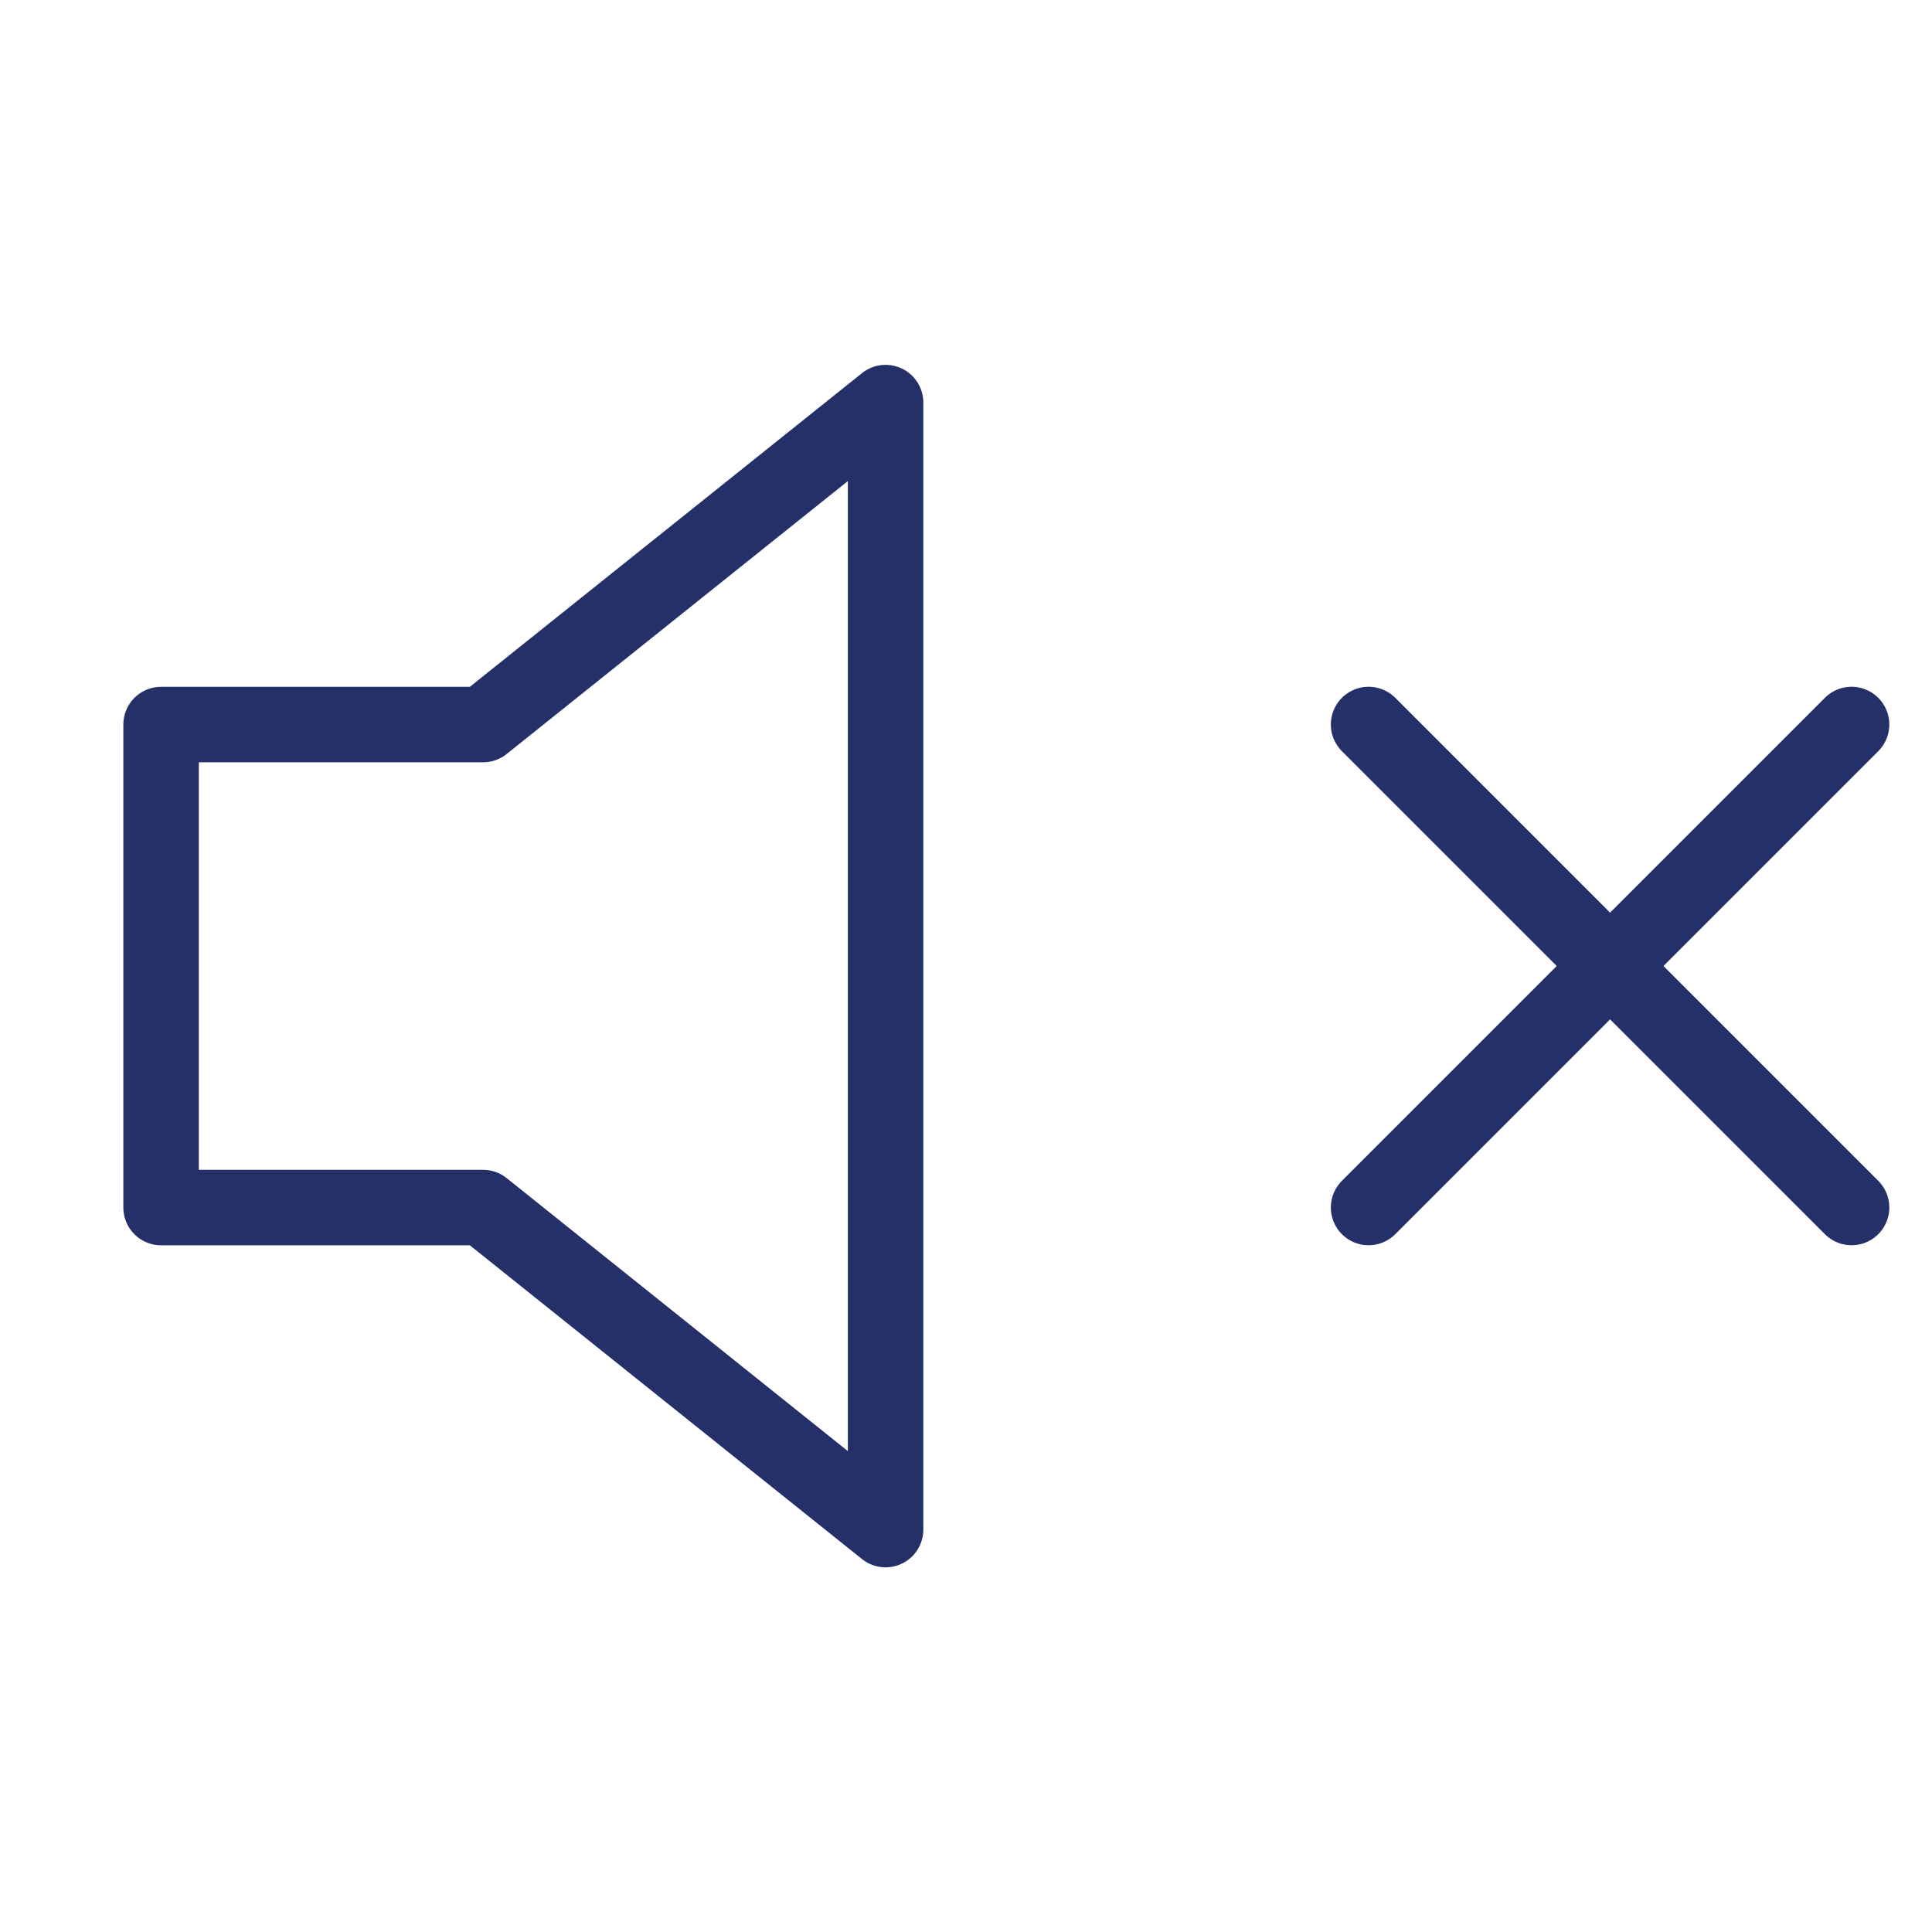 <?xml version="1.0" encoding="UTF-8"?>
<svg xmlns="http://www.w3.org/2000/svg" width="32" height="32" viewBox="0 0 32 32" fill="none">
  <path d="M14.668 6.668L8.001 12.001H2.668V20.001H8.001L14.668 25.335V6.668Z" stroke="#253069" stroke-width="1.25" stroke-linecap="round" stroke-linejoin="round"></path>
  <path d="M30.668 12L22.668 20" stroke="#253069" stroke-width="1.25" stroke-linecap="round" stroke-linejoin="round"></path>
  <path d="M22.668 12L30.668 20" stroke="#253069" stroke-width="1.25" stroke-linecap="round" stroke-linejoin="round"></path>
</svg>
